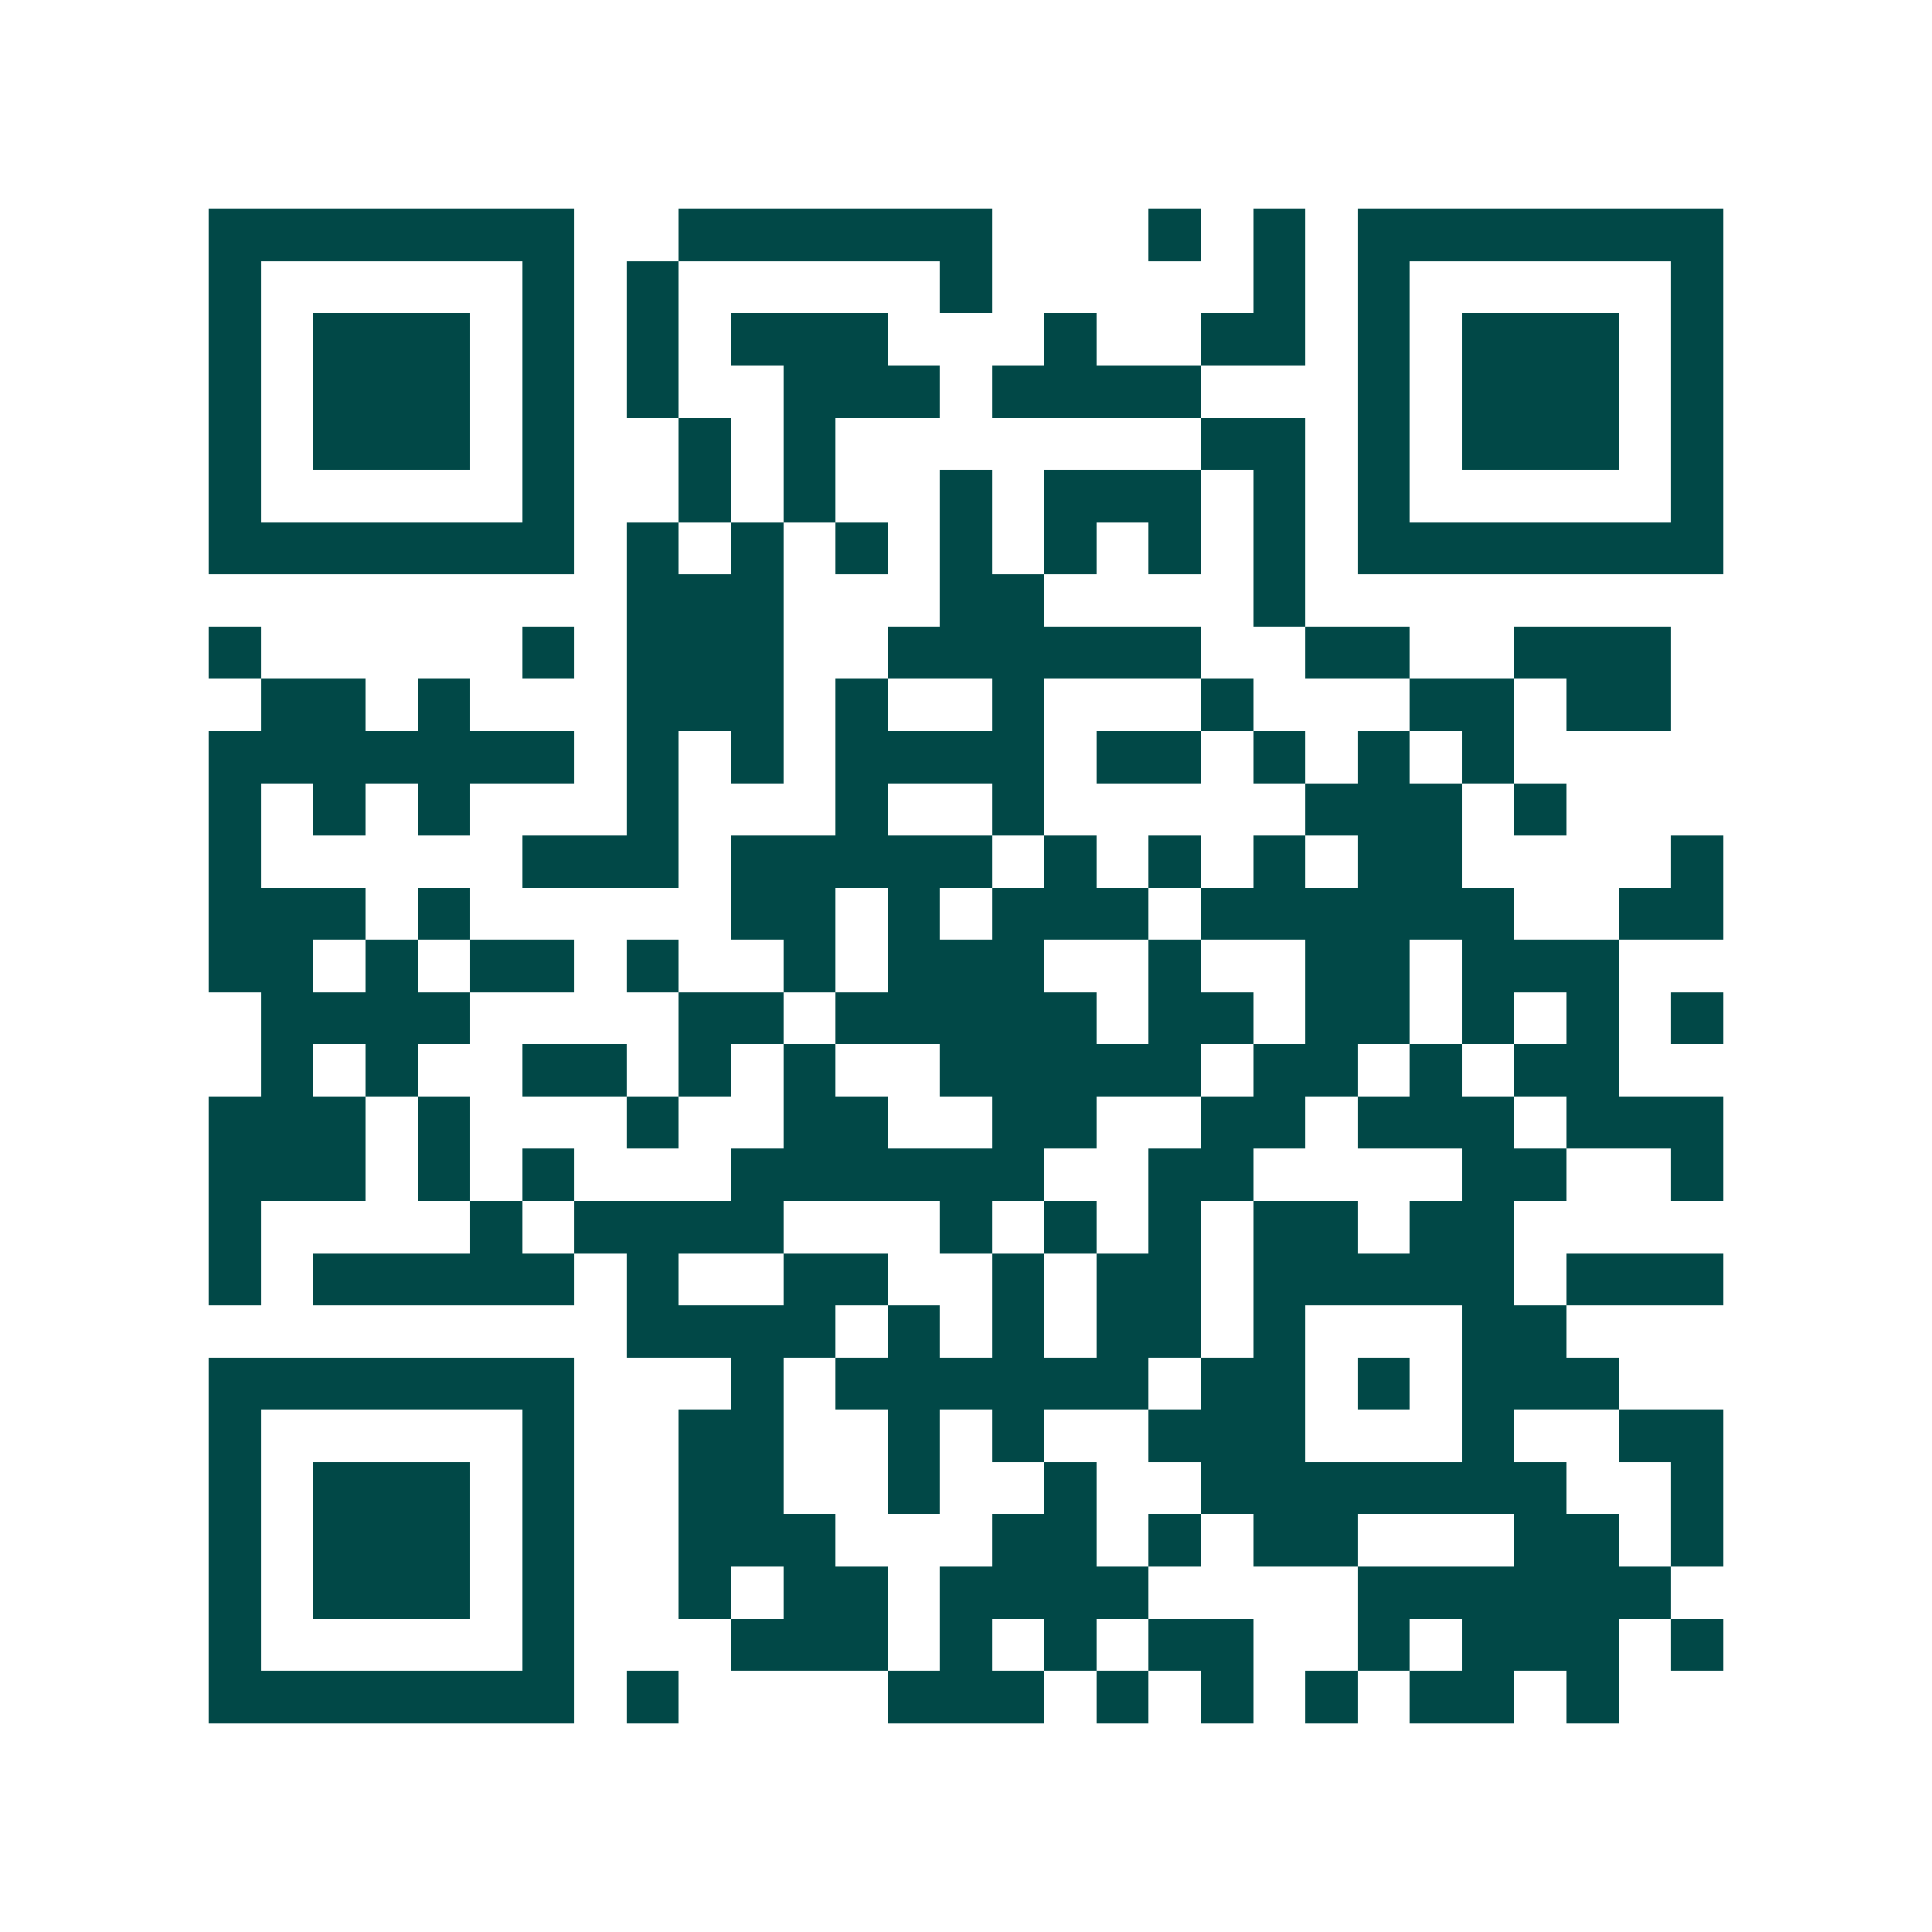 <svg xmlns="http://www.w3.org/2000/svg" width="200" height="200" viewBox="0 0 37 37" shape-rendering="crispEdges"><path fill="#ffffff" d="M0 0h37v37H0z"/><path stroke="#014847" d="M4 4.5h7m2 0h6m3 0h1m1 0h1m1 0h7M4 5.5h1m5 0h1m1 0h1m5 0h1m5 0h1m1 0h1m5 0h1M4 6.5h1m1 0h3m1 0h1m1 0h1m1 0h3m3 0h1m2 0h2m1 0h1m1 0h3m1 0h1M4 7.5h1m1 0h3m1 0h1m1 0h1m2 0h3m1 0h4m3 0h1m1 0h3m1 0h1M4 8.5h1m1 0h3m1 0h1m2 0h1m1 0h1m7 0h2m1 0h1m1 0h3m1 0h1M4 9.5h1m5 0h1m2 0h1m1 0h1m2 0h1m1 0h3m1 0h1m1 0h1m5 0h1M4 10.5h7m1 0h1m1 0h1m1 0h1m1 0h1m1 0h1m1 0h1m1 0h1m1 0h7M12 11.5h3m3 0h2m4 0h1M4 12.5h1m5 0h1m1 0h3m2 0h6m2 0h2m2 0h3M5 13.5h2m1 0h1m3 0h3m1 0h1m2 0h1m3 0h1m3 0h2m1 0h2M4 14.5h7m1 0h1m1 0h1m1 0h4m1 0h2m1 0h1m1 0h1m1 0h1M4 15.5h1m1 0h1m1 0h1m3 0h1m3 0h1m2 0h1m5 0h3m1 0h1M4 16.5h1m5 0h3m1 0h5m1 0h1m1 0h1m1 0h1m1 0h2m4 0h1M4 17.5h3m1 0h1m5 0h2m1 0h1m1 0h3m1 0h6m2 0h2M4 18.5h2m1 0h1m1 0h2m1 0h1m2 0h1m1 0h3m2 0h1m2 0h2m1 0h3M5 19.5h4m4 0h2m1 0h5m1 0h2m1 0h2m1 0h1m1 0h1m1 0h1M5 20.5h1m1 0h1m2 0h2m1 0h1m1 0h1m2 0h5m1 0h2m1 0h1m1 0h2M4 21.5h3m1 0h1m3 0h1m2 0h2m2 0h2m2 0h2m1 0h3m1 0h3M4 22.5h3m1 0h1m1 0h1m3 0h6m2 0h2m4 0h2m2 0h1M4 23.5h1m4 0h1m1 0h4m3 0h1m1 0h1m1 0h1m1 0h2m1 0h2M4 24.5h1m1 0h5m1 0h1m2 0h2m2 0h1m1 0h2m1 0h5m1 0h3M12 25.5h4m1 0h1m1 0h1m1 0h2m1 0h1m3 0h2M4 26.5h7m3 0h1m1 0h6m1 0h2m1 0h1m1 0h3M4 27.5h1m5 0h1m2 0h2m2 0h1m1 0h1m2 0h3m3 0h1m2 0h2M4 28.5h1m1 0h3m1 0h1m2 0h2m2 0h1m2 0h1m2 0h7m2 0h1M4 29.5h1m1 0h3m1 0h1m2 0h3m3 0h2m1 0h1m1 0h2m3 0h2m1 0h1M4 30.5h1m1 0h3m1 0h1m2 0h1m1 0h2m1 0h4m4 0h6M4 31.5h1m5 0h1m3 0h3m1 0h1m1 0h1m1 0h2m2 0h1m1 0h3m1 0h1M4 32.5h7m1 0h1m4 0h3m1 0h1m1 0h1m1 0h1m1 0h2m1 0h1"/></svg>
